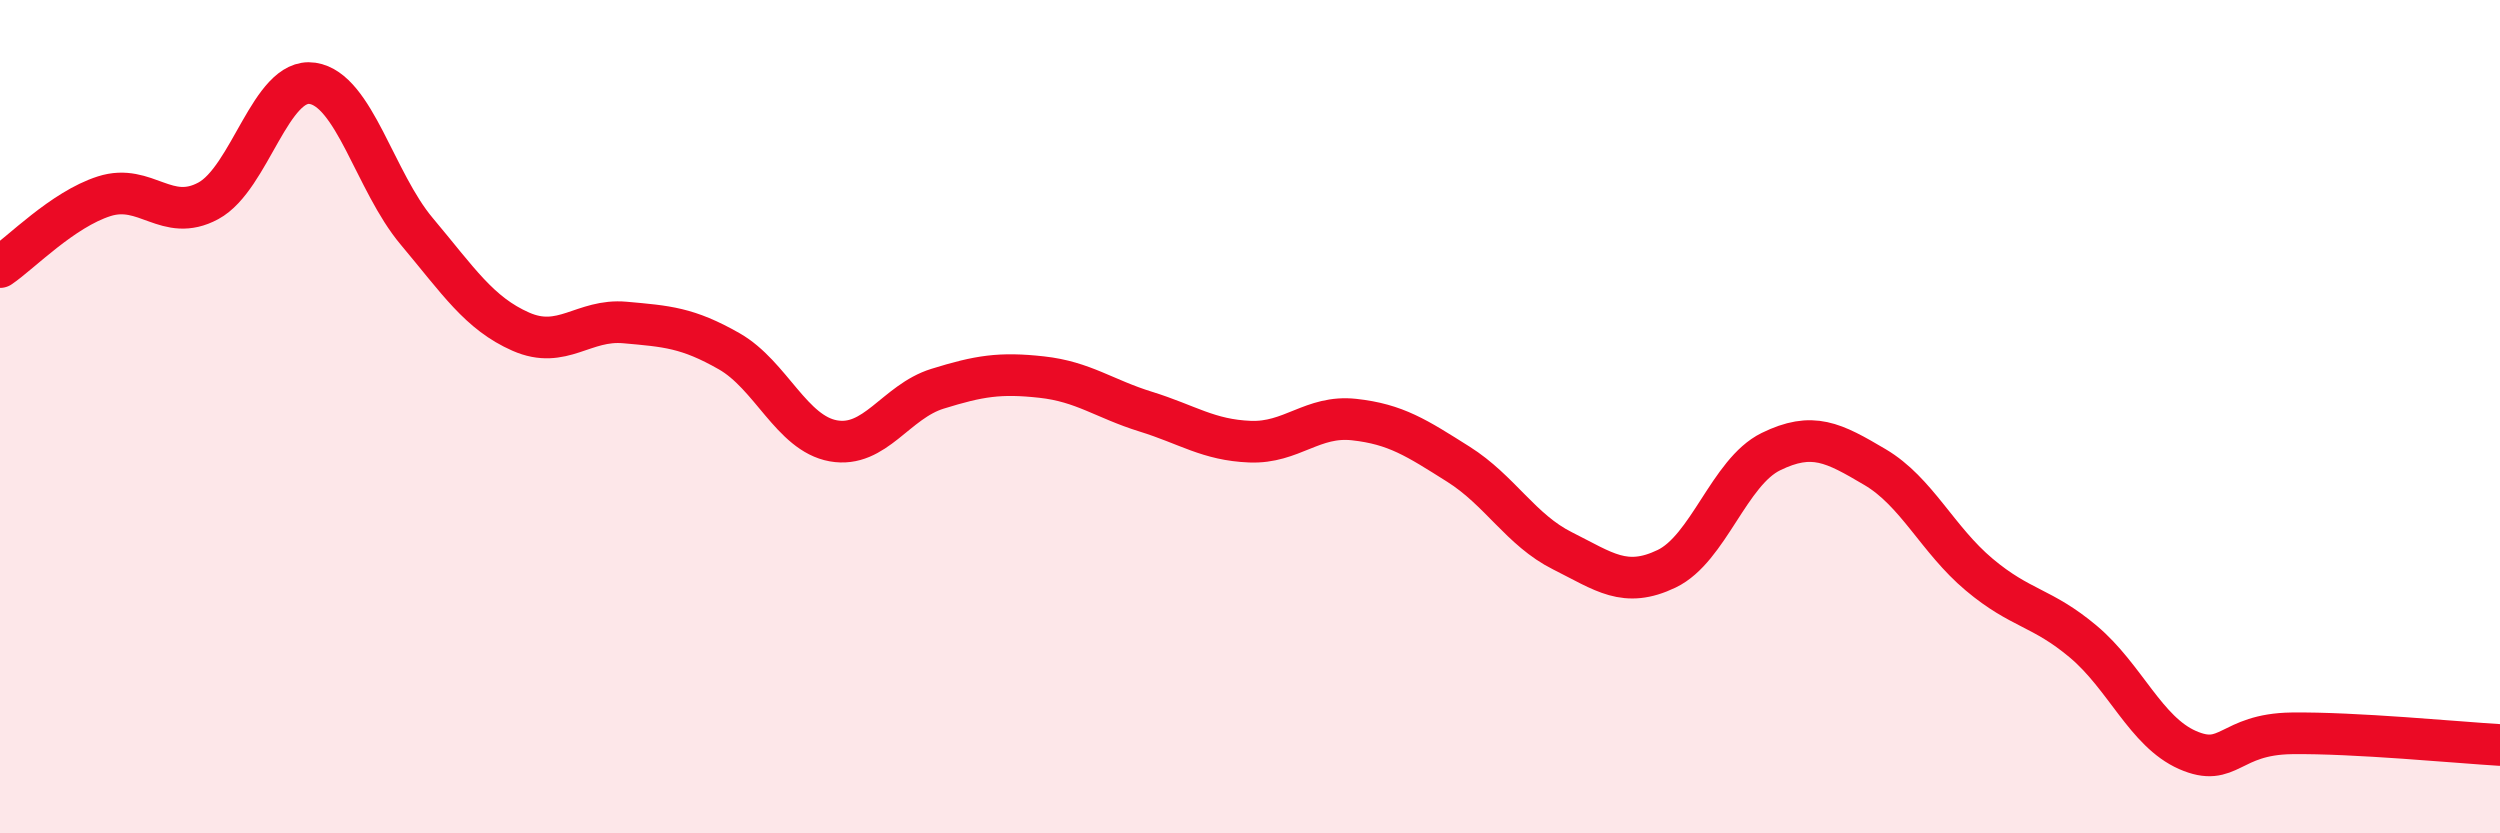 
    <svg width="60" height="20" viewBox="0 0 60 20" xmlns="http://www.w3.org/2000/svg">
      <path
        d="M 0,6.41 C 0.5,6.07 1.5,5.03 2.5,4.71 C 3.5,4.39 4,5.36 5,4.82 C 6,4.28 6.5,1.85 7.5,2 C 8.5,2.15 9,4.36 10,5.55 C 11,6.74 11.5,7.52 12.5,7.96 C 13.5,8.4 14,7.65 15,7.74 C 16,7.83 16.5,7.86 17.5,8.43 C 18.5,9 19,10.4 20,10.58 C 21,10.76 21.5,9.64 22.5,9.33 C 23.5,9.02 24,8.94 25,9.05 C 26,9.16 26.5,9.57 27.5,9.88 C 28.5,10.19 29,10.56 30,10.6 C 31,10.64 31.5,9.96 32.5,10.07 C 33.5,10.18 34,10.51 35,11.14 C 36,11.77 36.5,12.72 37.5,13.22 C 38.5,13.72 39,14.13 40,13.65 C 41,13.17 41.5,11.33 42.5,10.84 C 43.5,10.35 44,10.62 45,11.21 C 46,11.8 46.5,12.95 47.5,13.79 C 48.5,14.63 49,14.56 50,15.4 C 51,16.24 51.5,17.56 52.5,18 C 53.5,18.44 53.5,17.62 55,17.6 C 56.5,17.58 59,17.82 60,17.88L60 20L0 20Z"
        fill="#EB0A25"
        opacity="0.1"
        stroke-linecap="round"
        stroke-linejoin="round"
      />
      <path
        d="M 0,6.41 C 0.5,6.07 1.5,5.03 2.5,4.71 C 3.5,4.39 4,5.36 5,4.82 C 6,4.28 6.5,1.85 7.5,2 C 8.5,2.15 9,4.36 10,5.55 C 11,6.74 11.5,7.52 12.5,7.96 C 13.5,8.4 14,7.65 15,7.74 C 16,7.83 16.5,7.86 17.5,8.43 C 18.5,9 19,10.4 20,10.58 C 21,10.76 21.5,9.64 22.5,9.33 C 23.5,9.02 24,8.94 25,9.05 C 26,9.16 26.5,9.57 27.5,9.88 C 28.5,10.19 29,10.56 30,10.6 C 31,10.64 31.5,9.96 32.5,10.07 C 33.5,10.18 34,10.51 35,11.14 C 36,11.77 36.5,12.72 37.5,13.22 C 38.5,13.72 39,14.13 40,13.65 C 41,13.17 41.5,11.33 42.5,10.84 C 43.5,10.35 44,10.62 45,11.21 C 46,11.8 46.5,12.95 47.5,13.79 C 48.5,14.63 49,14.56 50,15.4 C 51,16.24 51.5,17.56 52.5,18 C 53.5,18.44 53.5,17.62 55,17.6 C 56.5,17.58 59,17.82 60,17.88"
        stroke="#EB0A25"
        stroke-width="1"
        fill="none"
        stroke-linecap="round"
        stroke-linejoin="round"
      />
    </svg>
  